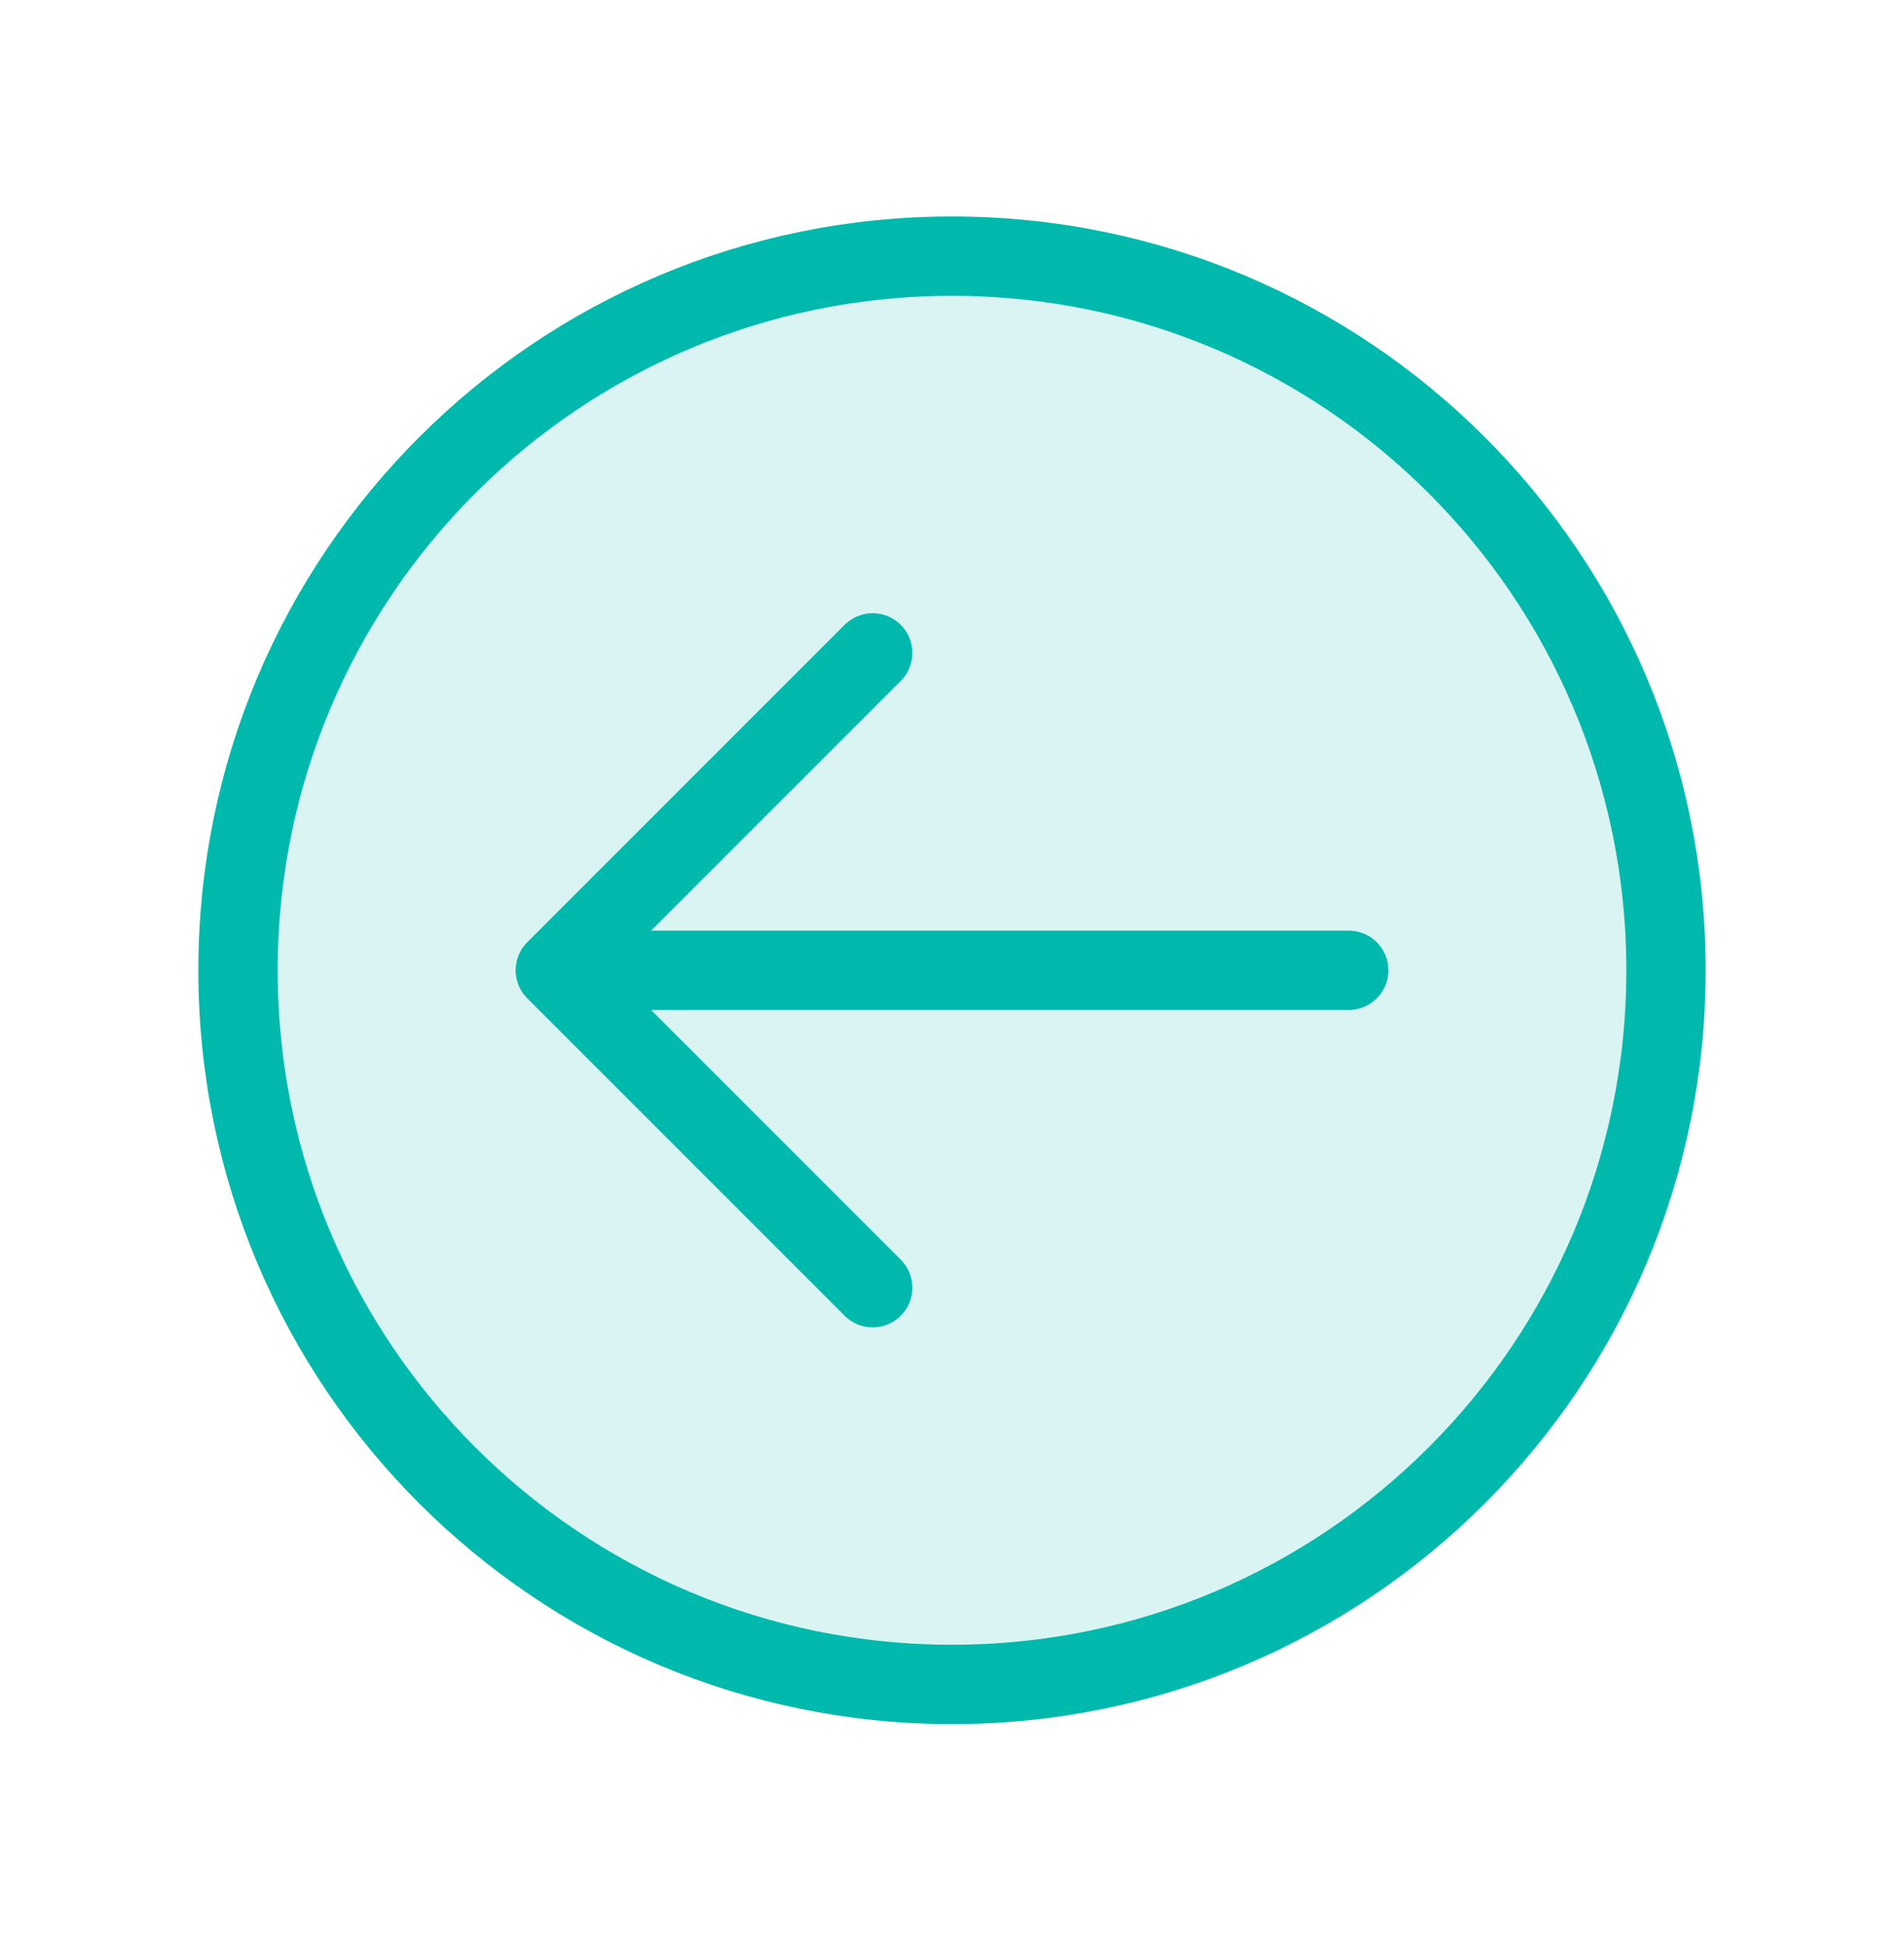 <svg xmlns="http://www.w3.org/2000/svg" width="48" height="49" viewBox="0 0 48 49" fill="none"><path opacity="0.15" d="M42 24.456C42 34.397 33.941 42.456 24 42.456C14.059 42.456 6 34.397 6 24.456C6 14.515 14.059 6.456 24 6.456C33.941 6.456 42 14.515 42 24.456Z" fill="#00B9AD"></path><path d="M14 24.456H34M14 24.456L22 16.456M14 24.456L22 32.456M42 24.456C42 34.397 33.941 42.456 24 42.456C14.059 42.456 6 34.397 6 24.456C6 14.515 14.059 6.456 24 6.456C33.941 6.456 42 14.515 42 24.456Z" stroke="#00B9AD" stroke-width="2" stroke-linecap="round" stroke-linejoin="round"></path></svg>